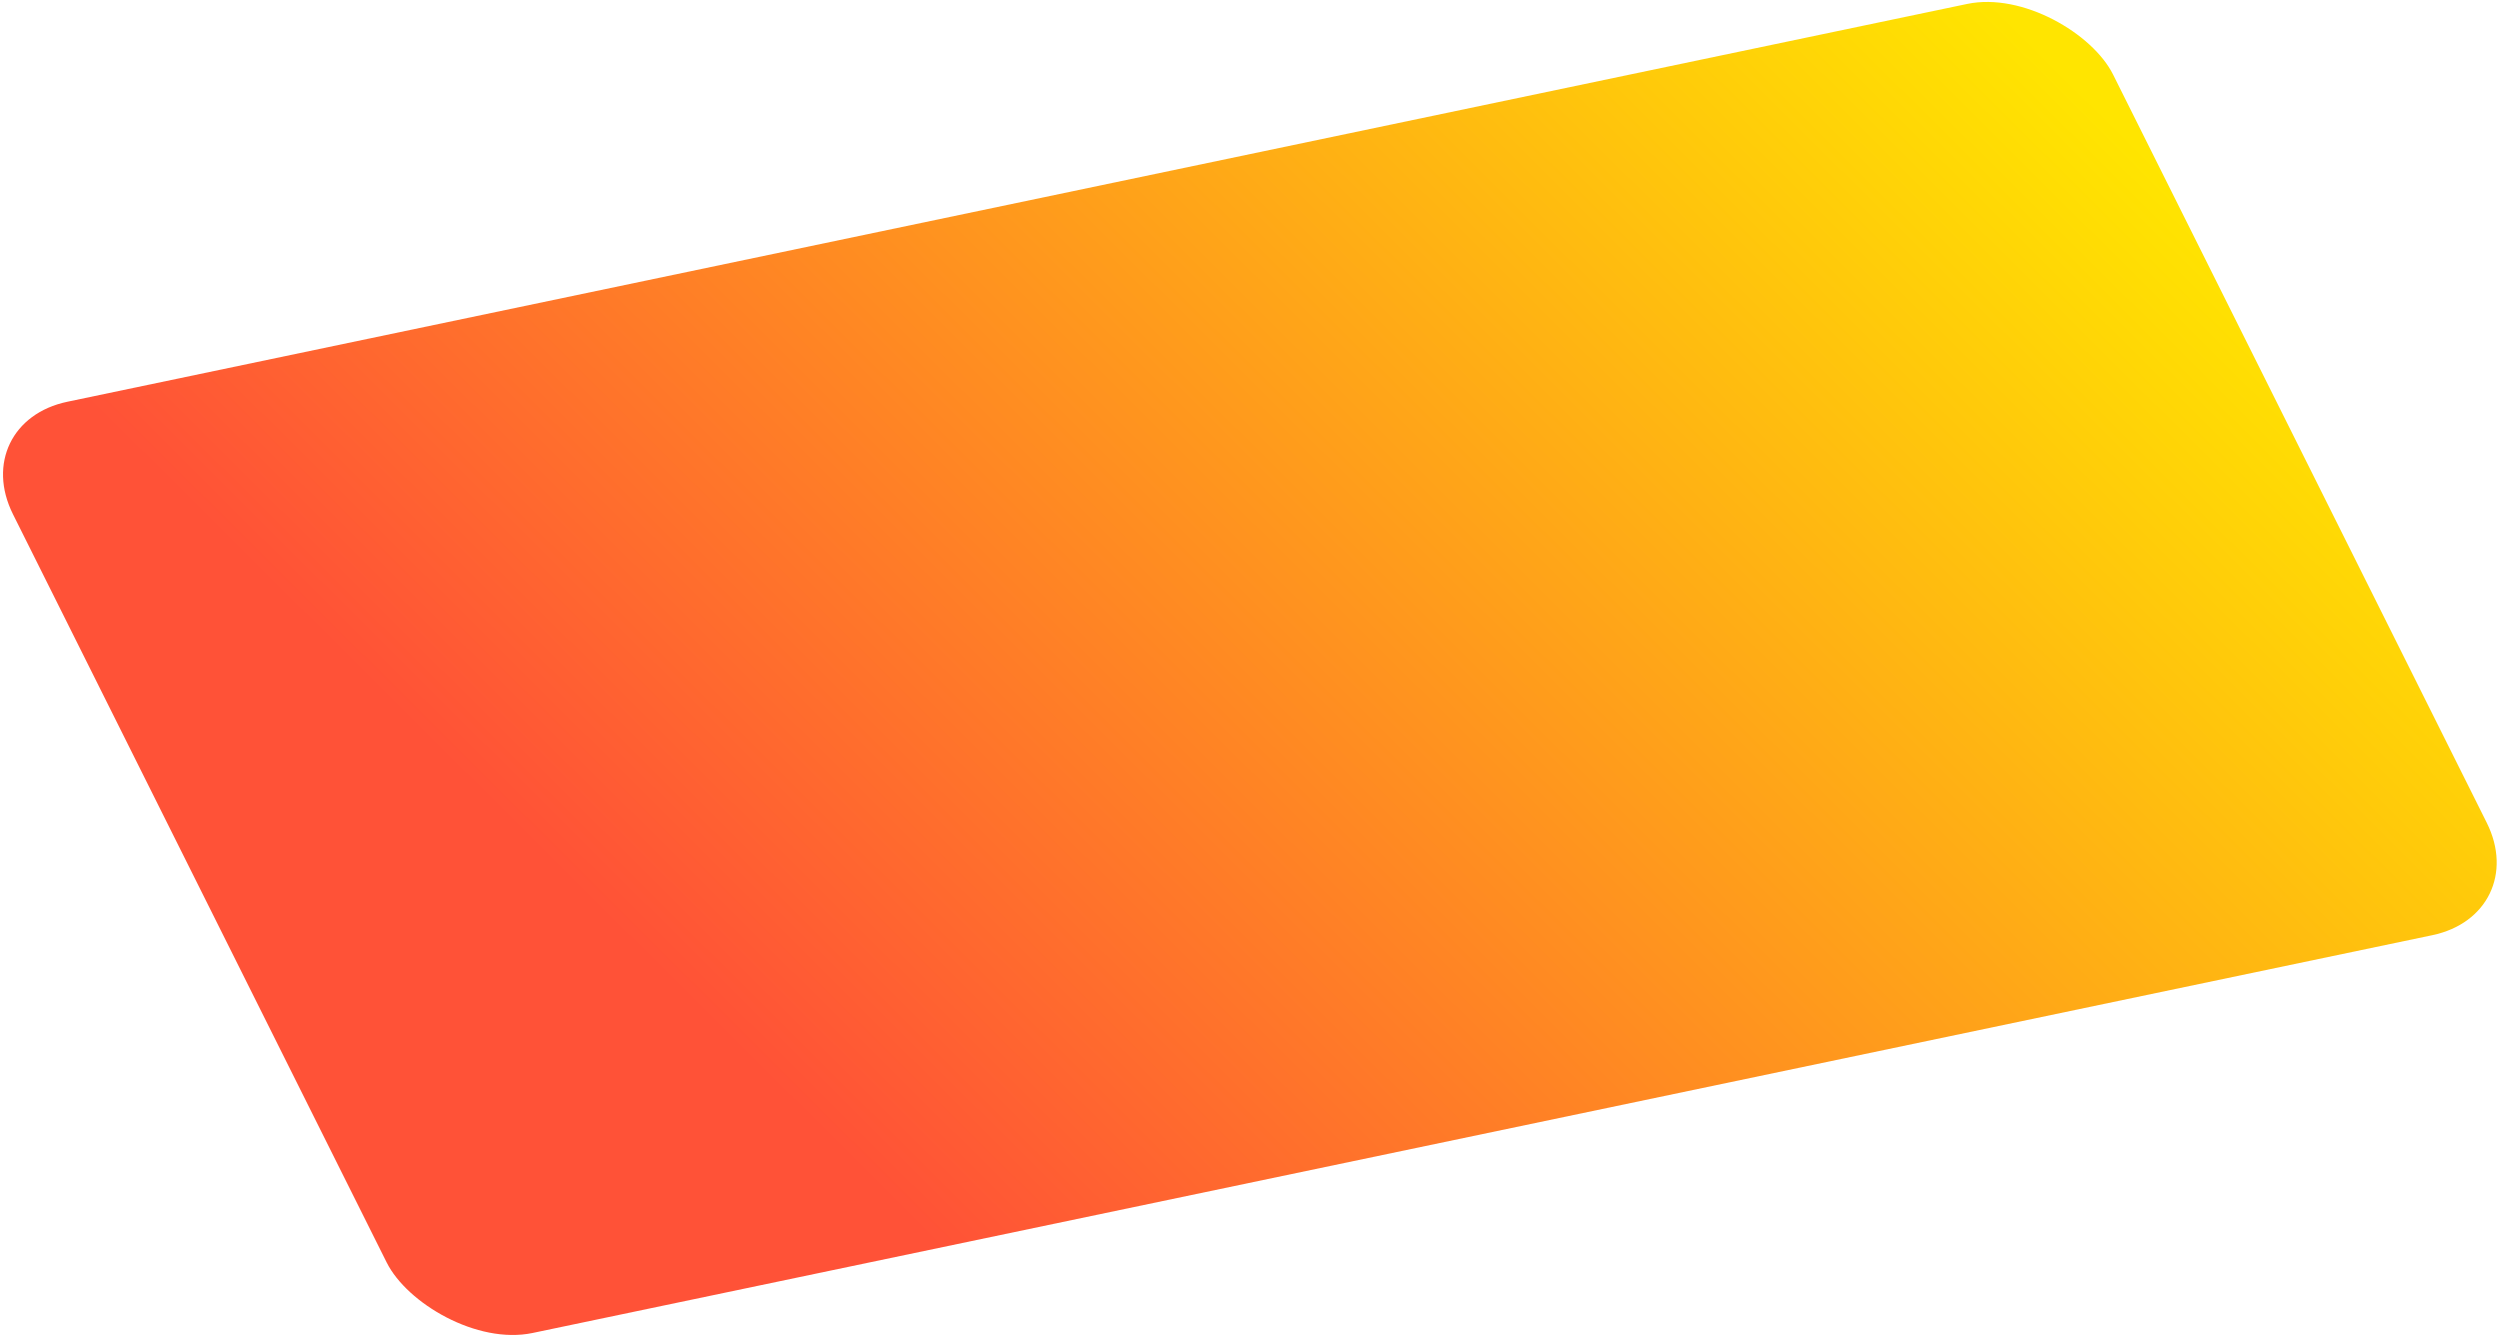 <?xml version="1.0" encoding="UTF-8"?> <svg xmlns="http://www.w3.org/2000/svg" width="611" height="327" viewBox="0 0 611 327" fill="none"><rect width="524.267" height="254.3" rx="25" transform="matrix(0.979 -0.205 0.447 0.895 -8 103.311)" fill="url(#paint0_linear_66_5284)"></rect><defs><linearGradient id="paint0_linear_66_5284" x1="92.363" y1="166.255" x2="508.005" y2="7.217" gradientUnits="userSpaceOnUse"><stop stop-color="#FF5237"></stop><stop offset="1" stop-color="#FFE500"></stop></linearGradient></defs></svg> 
